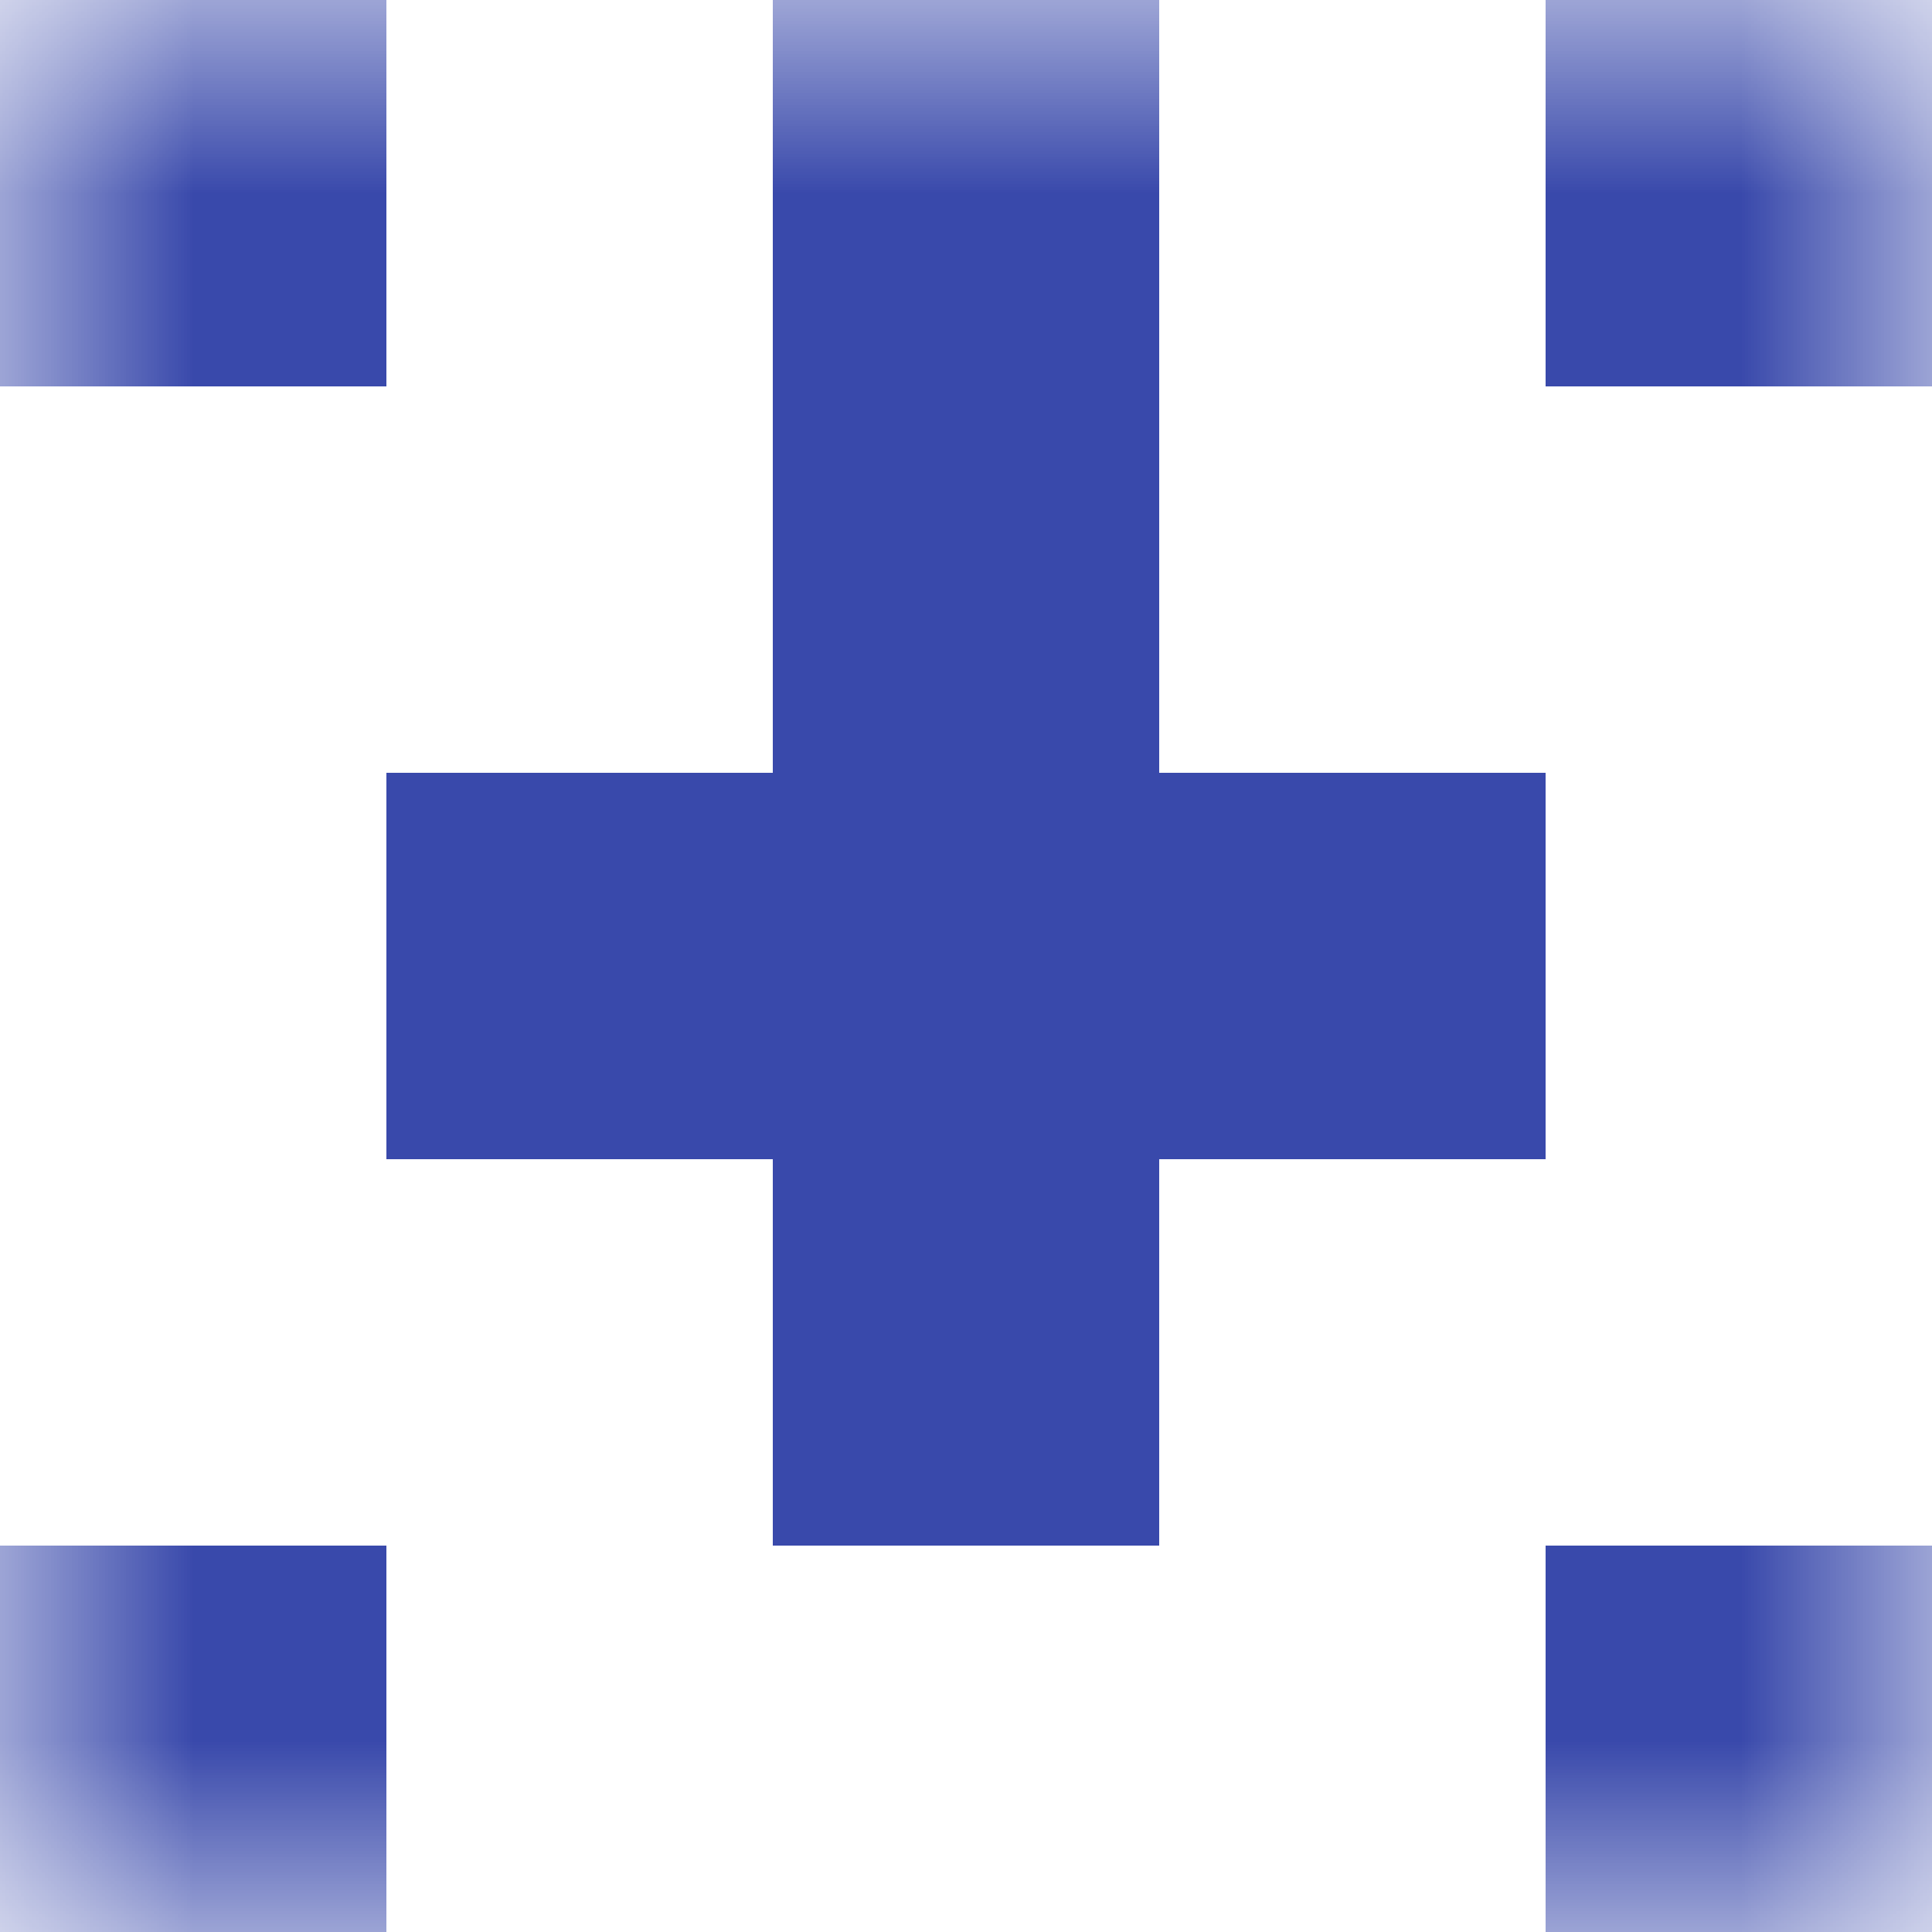 <svg xmlns="http://www.w3.org/2000/svg" viewBox="0 0 5 5" fill="none" shape-rendering="crispEdges"><mask id="viewboxMask"><rect width="5" height="5" rx="0" ry="0" x="0" y="0" fill="#fff" /></mask><g mask="url(#viewboxMask)"><path d="M0 0h1v1H0V0ZM4 0h1v1H4V0ZM3 0H2v1h1V0Z" fill="#3949ab"/><path fill="#3949ab" d="M2 1h1v1H2z"/><path fill="#3949ab" d="M1 2h3v1H1z"/><path fill="#3949ab" d="M2 3h1v1H2z"/><path d="M1 4H0v1h1V4ZM5 4H4v1h1V4Z" fill="#3949ab"/></g></svg>